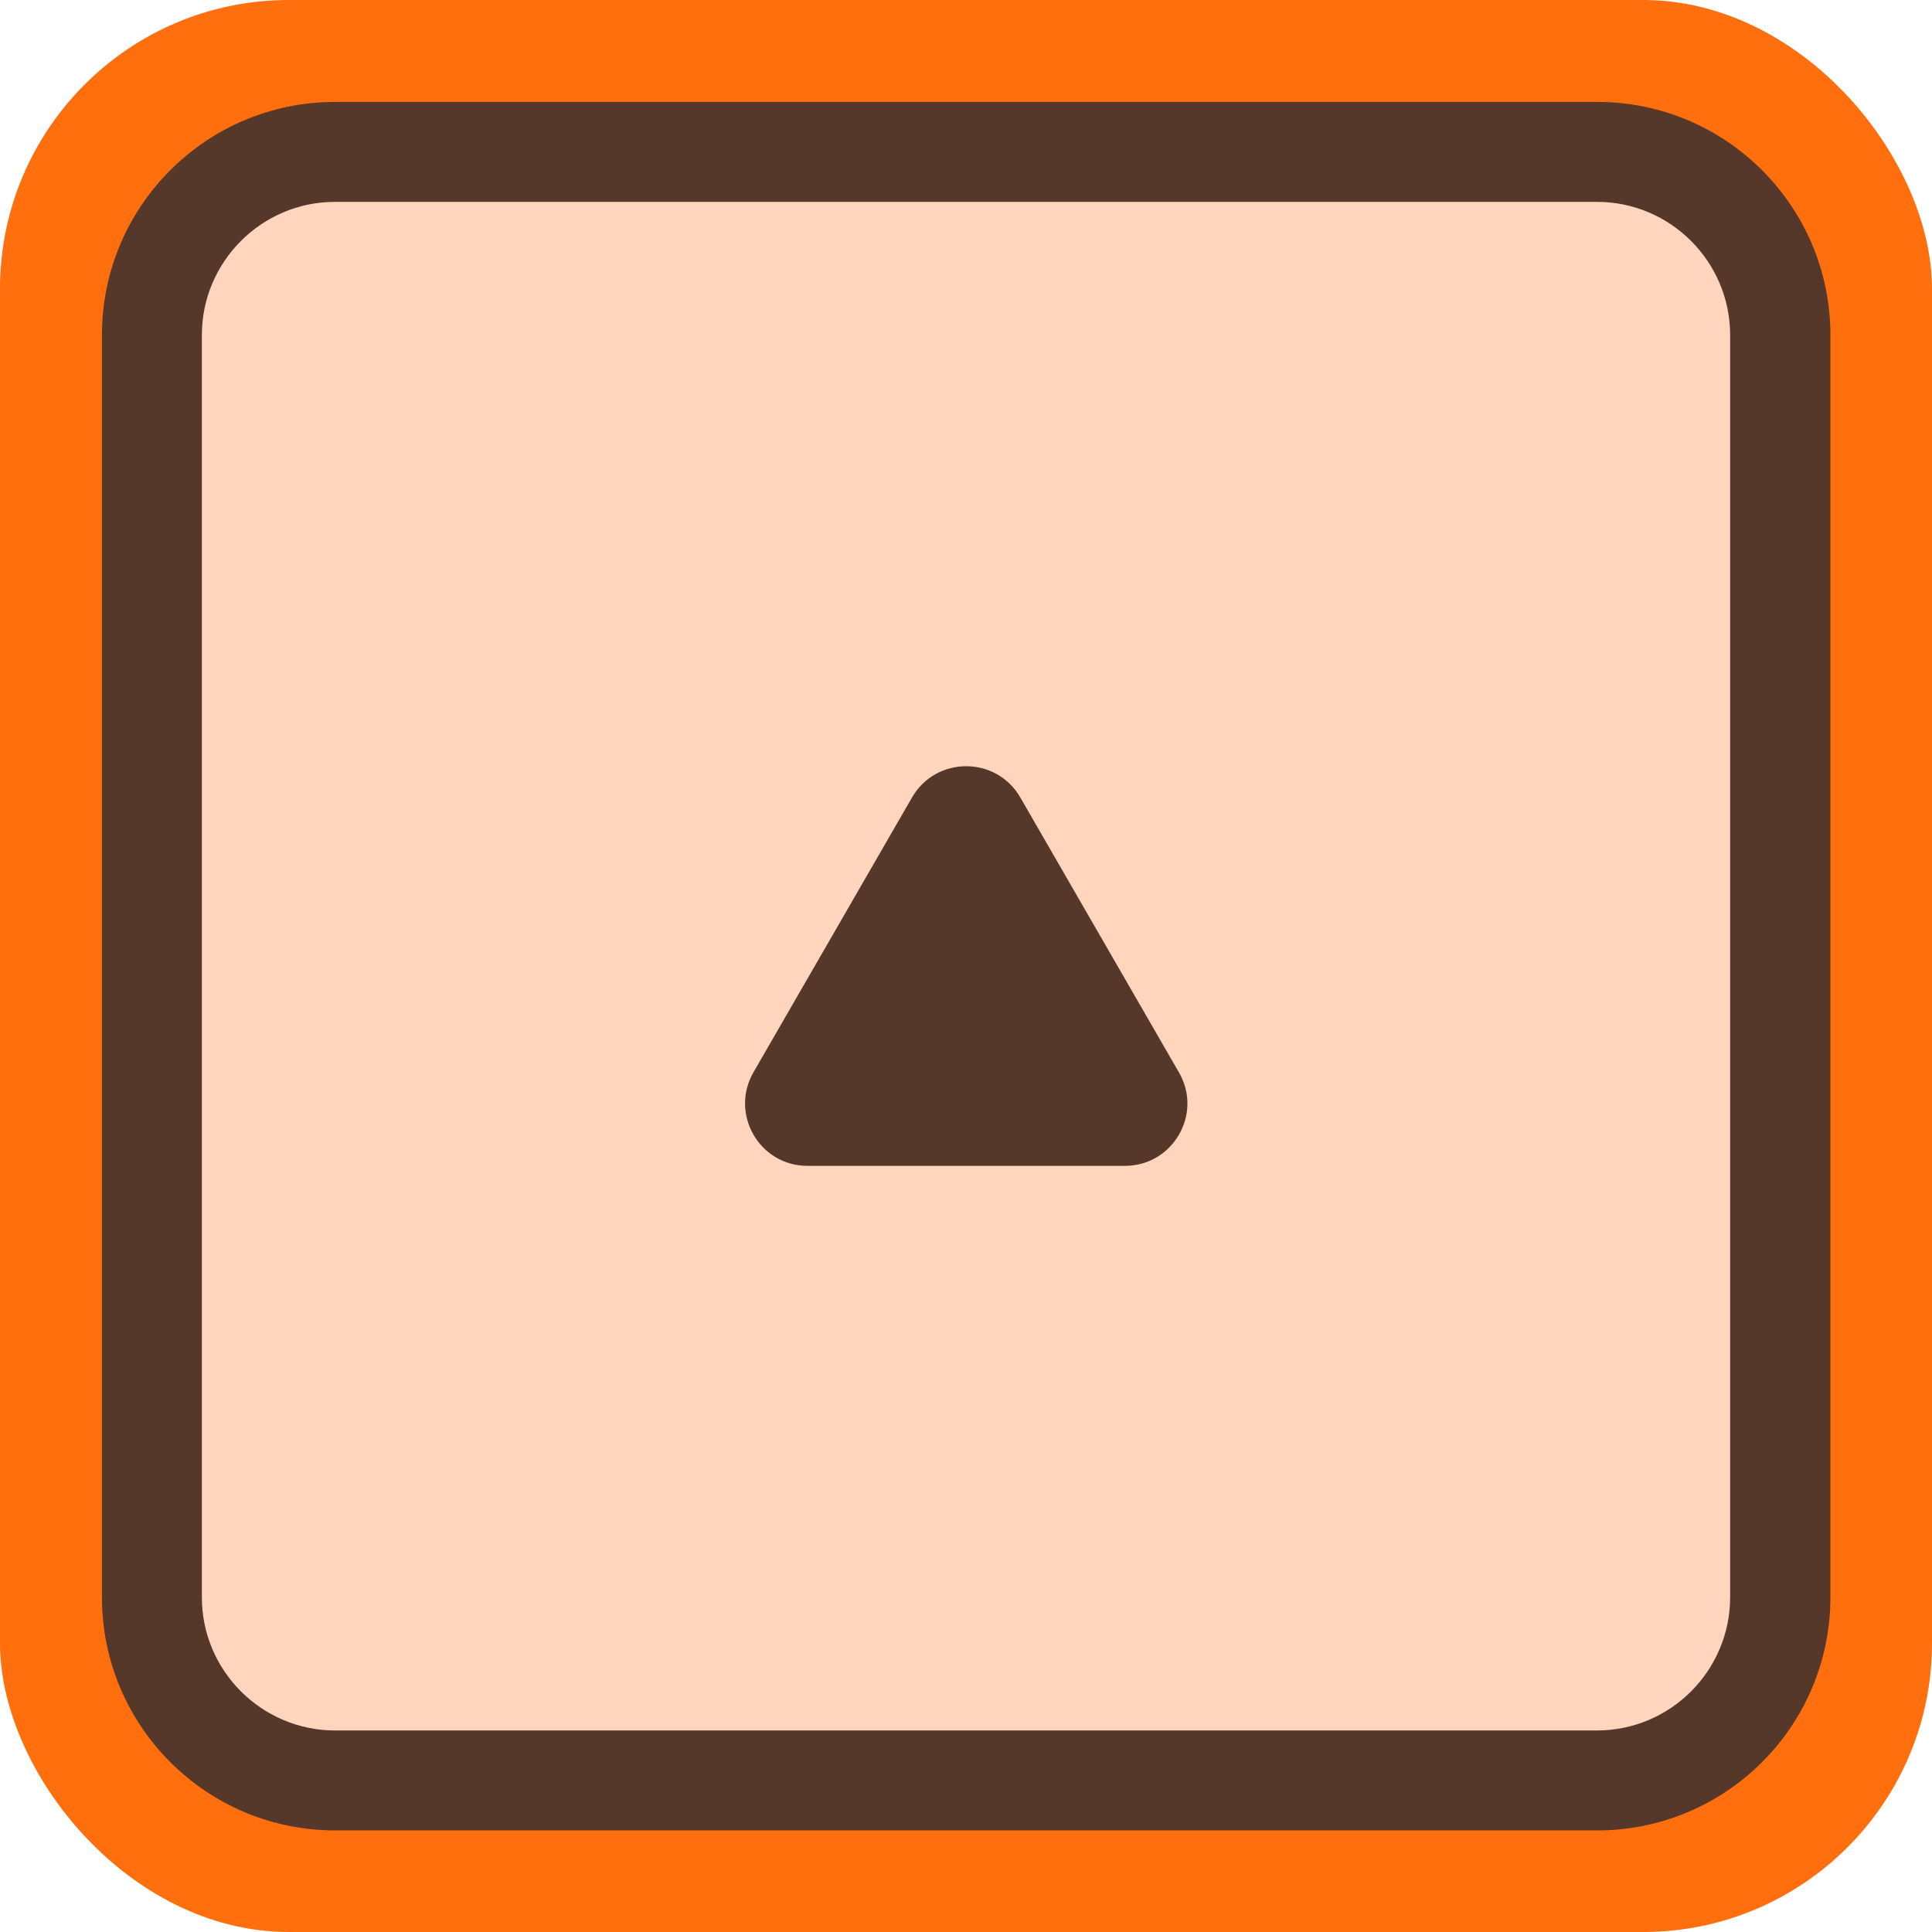 <?xml version="1.0" encoding="UTF-8"?>
<svg id="_イヤー_1" data-name=" イヤー 1" xmlns="http://www.w3.org/2000/svg" viewBox="0 0 58 58">
  <defs>
    <style>
      .cls-1 {
        fill: #ffd5bd;
      }

      .cls-2 {
        fill: #ff6f0d;
      }

      .cls-3 {
        fill: #56382a;
      }
    </style>
  </defs>
  <rect class="cls-2" width="58" height="58" rx="8.67" ry="8.67"/>
  <rect class="cls-1" x="4" y="4" width="50" height="50" rx="7" ry="7"/>
  <path class="cls-3" d="M47.94,6.06c2.2,0,4,1.79,4,4v37.89c0,2.2-1.79,4-4,4H10.06c-2.2,0-4-1.79-4-4V10.06c0-2.2,1.79-4,4-4h37.89M47.94,3.06H10.06c-3.86,0-7,3.13-7,7v37.89c0,3.86,3.13,7,7,7h37.89c3.86,0,7-3.13,7-7V10.06c0-3.86-3.13-7-7-7h-.01Z"/>
  <path class="cls-3" d="M27.38,23.94l-4.76,8.25c-.72,1.25.18,2.81,1.62,2.81h9.53c1.44,0,2.35-1.56,1.62-2.81l-4.76-8.25c-.72-1.25-2.53-1.25-3.25,0Z"/>
</svg>